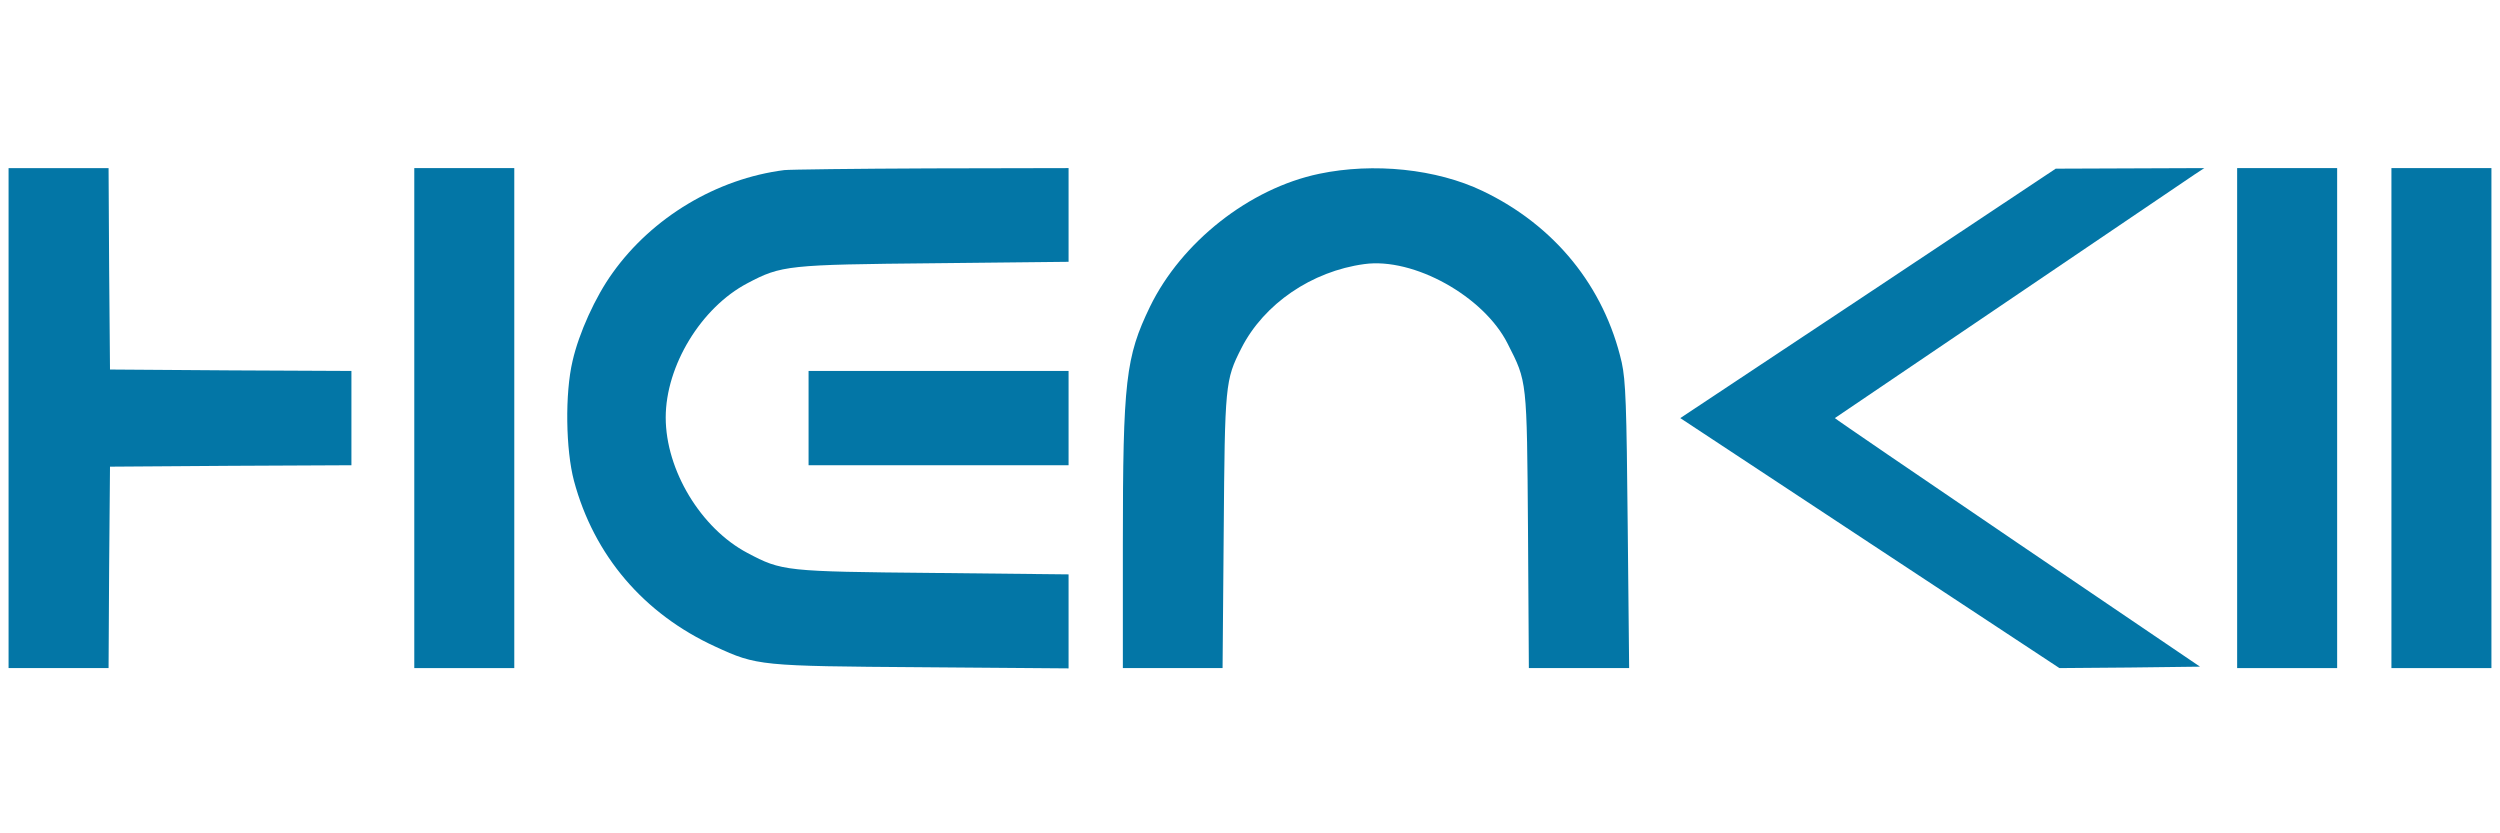 <svg version="1.0" xmlns="http://www.w3.org/2000/svg" width="90pt" height="30pt" viewBox="0 0 875 180" preserveAspectRatio="xMidYMid meet">
<g transform="translate(0,180) scale(0.1,-0.1)" fill="#0376a6" stroke="none">
<path d="M30 895 l0 -875 175 0 175 0 2 353 3 352 423 3 422 2 0 165 0 165 -422 2 -423 3 -3 353 -2 352 -175 0 -175 0 0 -875z"/>
<path d="M1450 895 l0 -875 175 0 175 0 0 875 0 875 -175 0 -175 0 0 -875z"/>
<path d="M2745 1763 c-236 -30 -462 -165 -601 -360 -60 -83 -118 -211 -140 -308 -27 -114 -24 -311 5 -420 70 -261 244 -465 495 -580 145 -67 157 -68 724 -72 l512 -4 0 164 0 165 -472 5 c-521 5 -531 6 -652 70 -163 86 -286 290 -286 474 0 181 124 385 286 470 119 63 141 65 657 70 l467 5 0 164 0 164 -482 -1 c-266 -1 -496 -4 -513 -6z"/>
<path d="M4617 1750 c-244 -51 -482 -239 -592 -465 -85 -176 -95 -258 -95 -832 l0 -433 174 0 175 0 4 478 c4 516 5 530 62 642 79 155 246 269 430 294 173 24 419 -113 502 -279 68 -134 67 -122 71 -652 l3 -483 175 0 176 0 -5 497 c-4 424 -7 509 -21 573 -61 265 -234 479 -487 600 -161 77 -381 100 -572 60z"/>
<path d="M6538 1331 l-657 -436 664 -438 663 -437 246 2 246 3 -640 434 c-352 239 -639 435 -638 436 3 2 1192 807 1258 852 l35 23 -260 -1 -260 -1 -657 -437z"/>
<path d="M7830 895 l0 -875 175 0 175 0 0 875 0 875 -175 0 -175 0 0 -875z"/>
<path d="M8370 895 l0 -875 175 0 175 0 0 875 0 875 -175 0 -175 0 0 -875z"/>
<path d="M2830 895 l0 -165 455 0 455 0 0 165 0 165 -455 0 -455 0 0 -165z"/>
</g>
</svg>